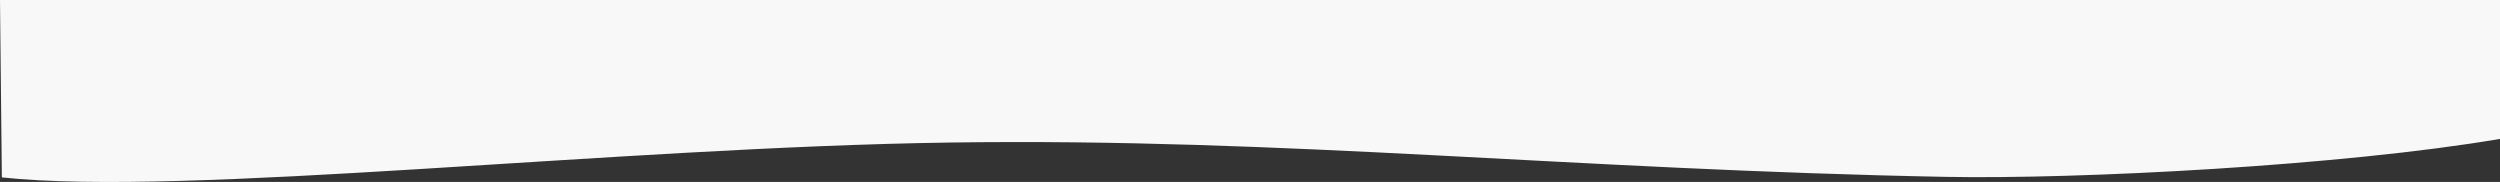 <?xml version="1.0" encoding="UTF-8"?>
<svg xmlns="http://www.w3.org/2000/svg" id="Ebene_2" width="450.85" height="32.815" viewBox="0 0 450.85 32.815"><rect x="0" y="0" width="450.85" height="32.815" fill="#333333" stroke="none"/><g id="Ebene_5"><g id="Ebene_2-2"><g id="Ebene_1-2"><path d="m450.85,25.049c-28.516,4.859-76.112,7.3-99.925,6.846-67.354-1.282-118.967-7.044-179.452-6.193C110.988,26.552,33.264,35.538.333,31.989L0,0h450.85v25.049Z" fill="#f8f8f8" stroke-width="0"/></g></g></g></svg>

